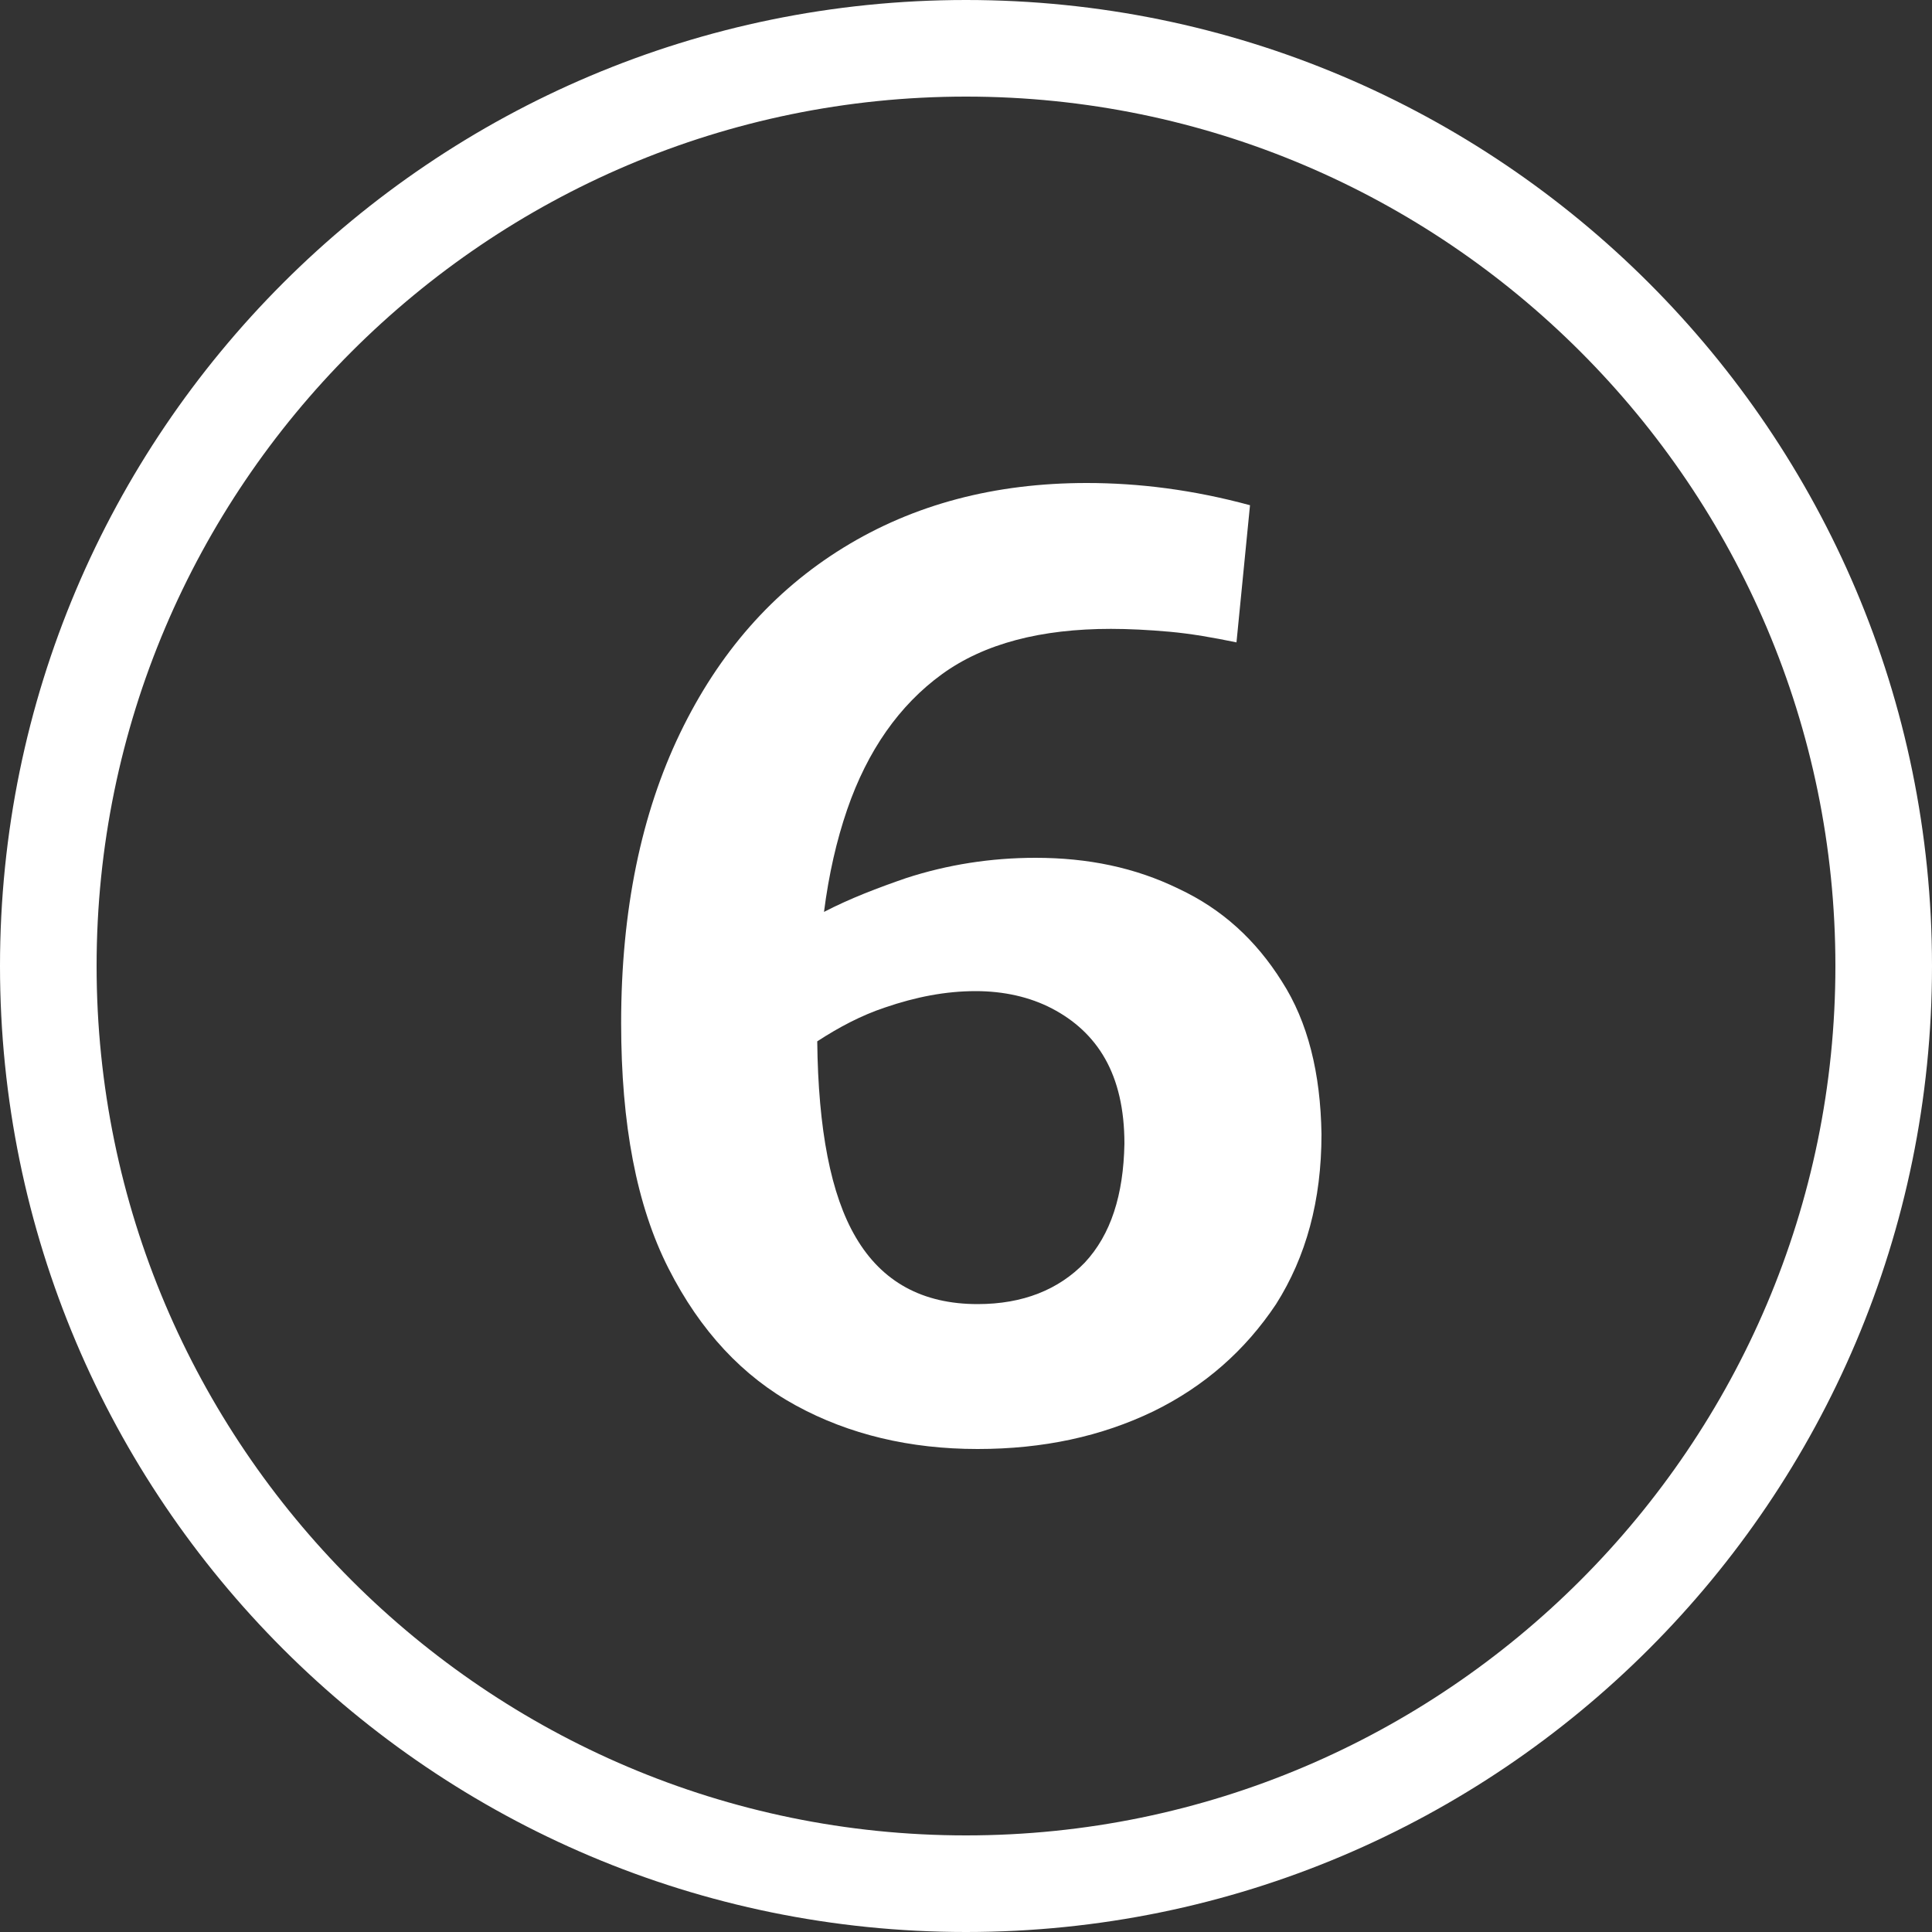 <?xml version="1.0" encoding="utf-8"?>
<!-- Generator: $$$/GeneralStr/196=Adobe Illustrator 27.6.0, SVG Export Plug-In . SVG Version: 6.00 Build 0)  -->
<svg version="1.1" id="Ebene_1" xmlns="http://www.w3.org/2000/svg" xmlns:xlink="http://www.w3.org/1999/xlink" x="0px" y="0px"
	 viewBox="0 0 200 200" style="enable-background:new 0 0 200 200;" xml:space="preserve">
<rect x="0" y="0" width="200" height="200" fill="#333333" stroke="none"/>
<style type="text/css">
	.st0{enable-background:new    ;}
	.st1{fill:#FFFFFF;}
</style>
<path class="st1" d="M132.7,101.6c-2.7-4.3-6.2-7.5-10.7-9.6c-4.5-2.2-9.4-3.2-14.8-3.2c-4.6,0-9.1,0.7-13.4,2.1
	c-2.9,1-5.8,2.1-8.5,3.5c0.5-3.9,1.3-7.4,2.4-10.6c2.1-6.1,5.4-10.8,9.8-14c4.4-3.2,10.3-4.7,17.5-4.7c1.8,0,3.9,0.1,6.1,0.3
	c2.2,0.2,4.5,0.6,6.9,1.1l1.4-14.2c-5.9-1.6-11.5-2.3-16.9-2.3c-9.5,0-17.9,2.2-25.2,6.7C80,61.2,74.4,67.6,70.4,75.9
	c-4,8.3-6.1,18.3-6.1,30c0,10.5,1.6,18.9,4.9,25.4c3.3,6.5,7.7,11.2,13.2,14.2c5.5,3,11.8,4.5,18.8,4.5c6.8,0,12.8-1.3,18.2-3.9
	c5.3-2.6,9.5-6.3,12.7-11.1c3.1-4.9,4.7-10.7,4.7-17.6C136.7,111.1,135.4,105.8,132.7,101.6z M112.3,130.7
	c-2.7,2.8-6.4,4.3-11.1,4.3c-5.7,0-9.9-2.3-12.6-6.9c-2.6-4.4-3.9-11.2-4-20.3c2.3-1.5,4.6-2.7,7-3.5c3.2-1.1,6.3-1.7,9.4-1.7
	c2.9,0,5.6,0.6,7.9,1.8c2.3,1.2,4.2,2.9,5.5,5.2c1.3,2.3,2,5.2,2,8.8C116.3,123.7,115,127.8,112.3,130.7z"/>
<path class="st1" d="M100,10c49.6,0,90,40.4,90,90s-40.4,90-90,90s-90-40.4-90-90S50.4,10,100,10 M100,0C44.8,0,0,44.8,0,100
	s44.8,100,100,100s100-44.8,100-100S155.2,0,100,0L100,0z"/>
</svg>
